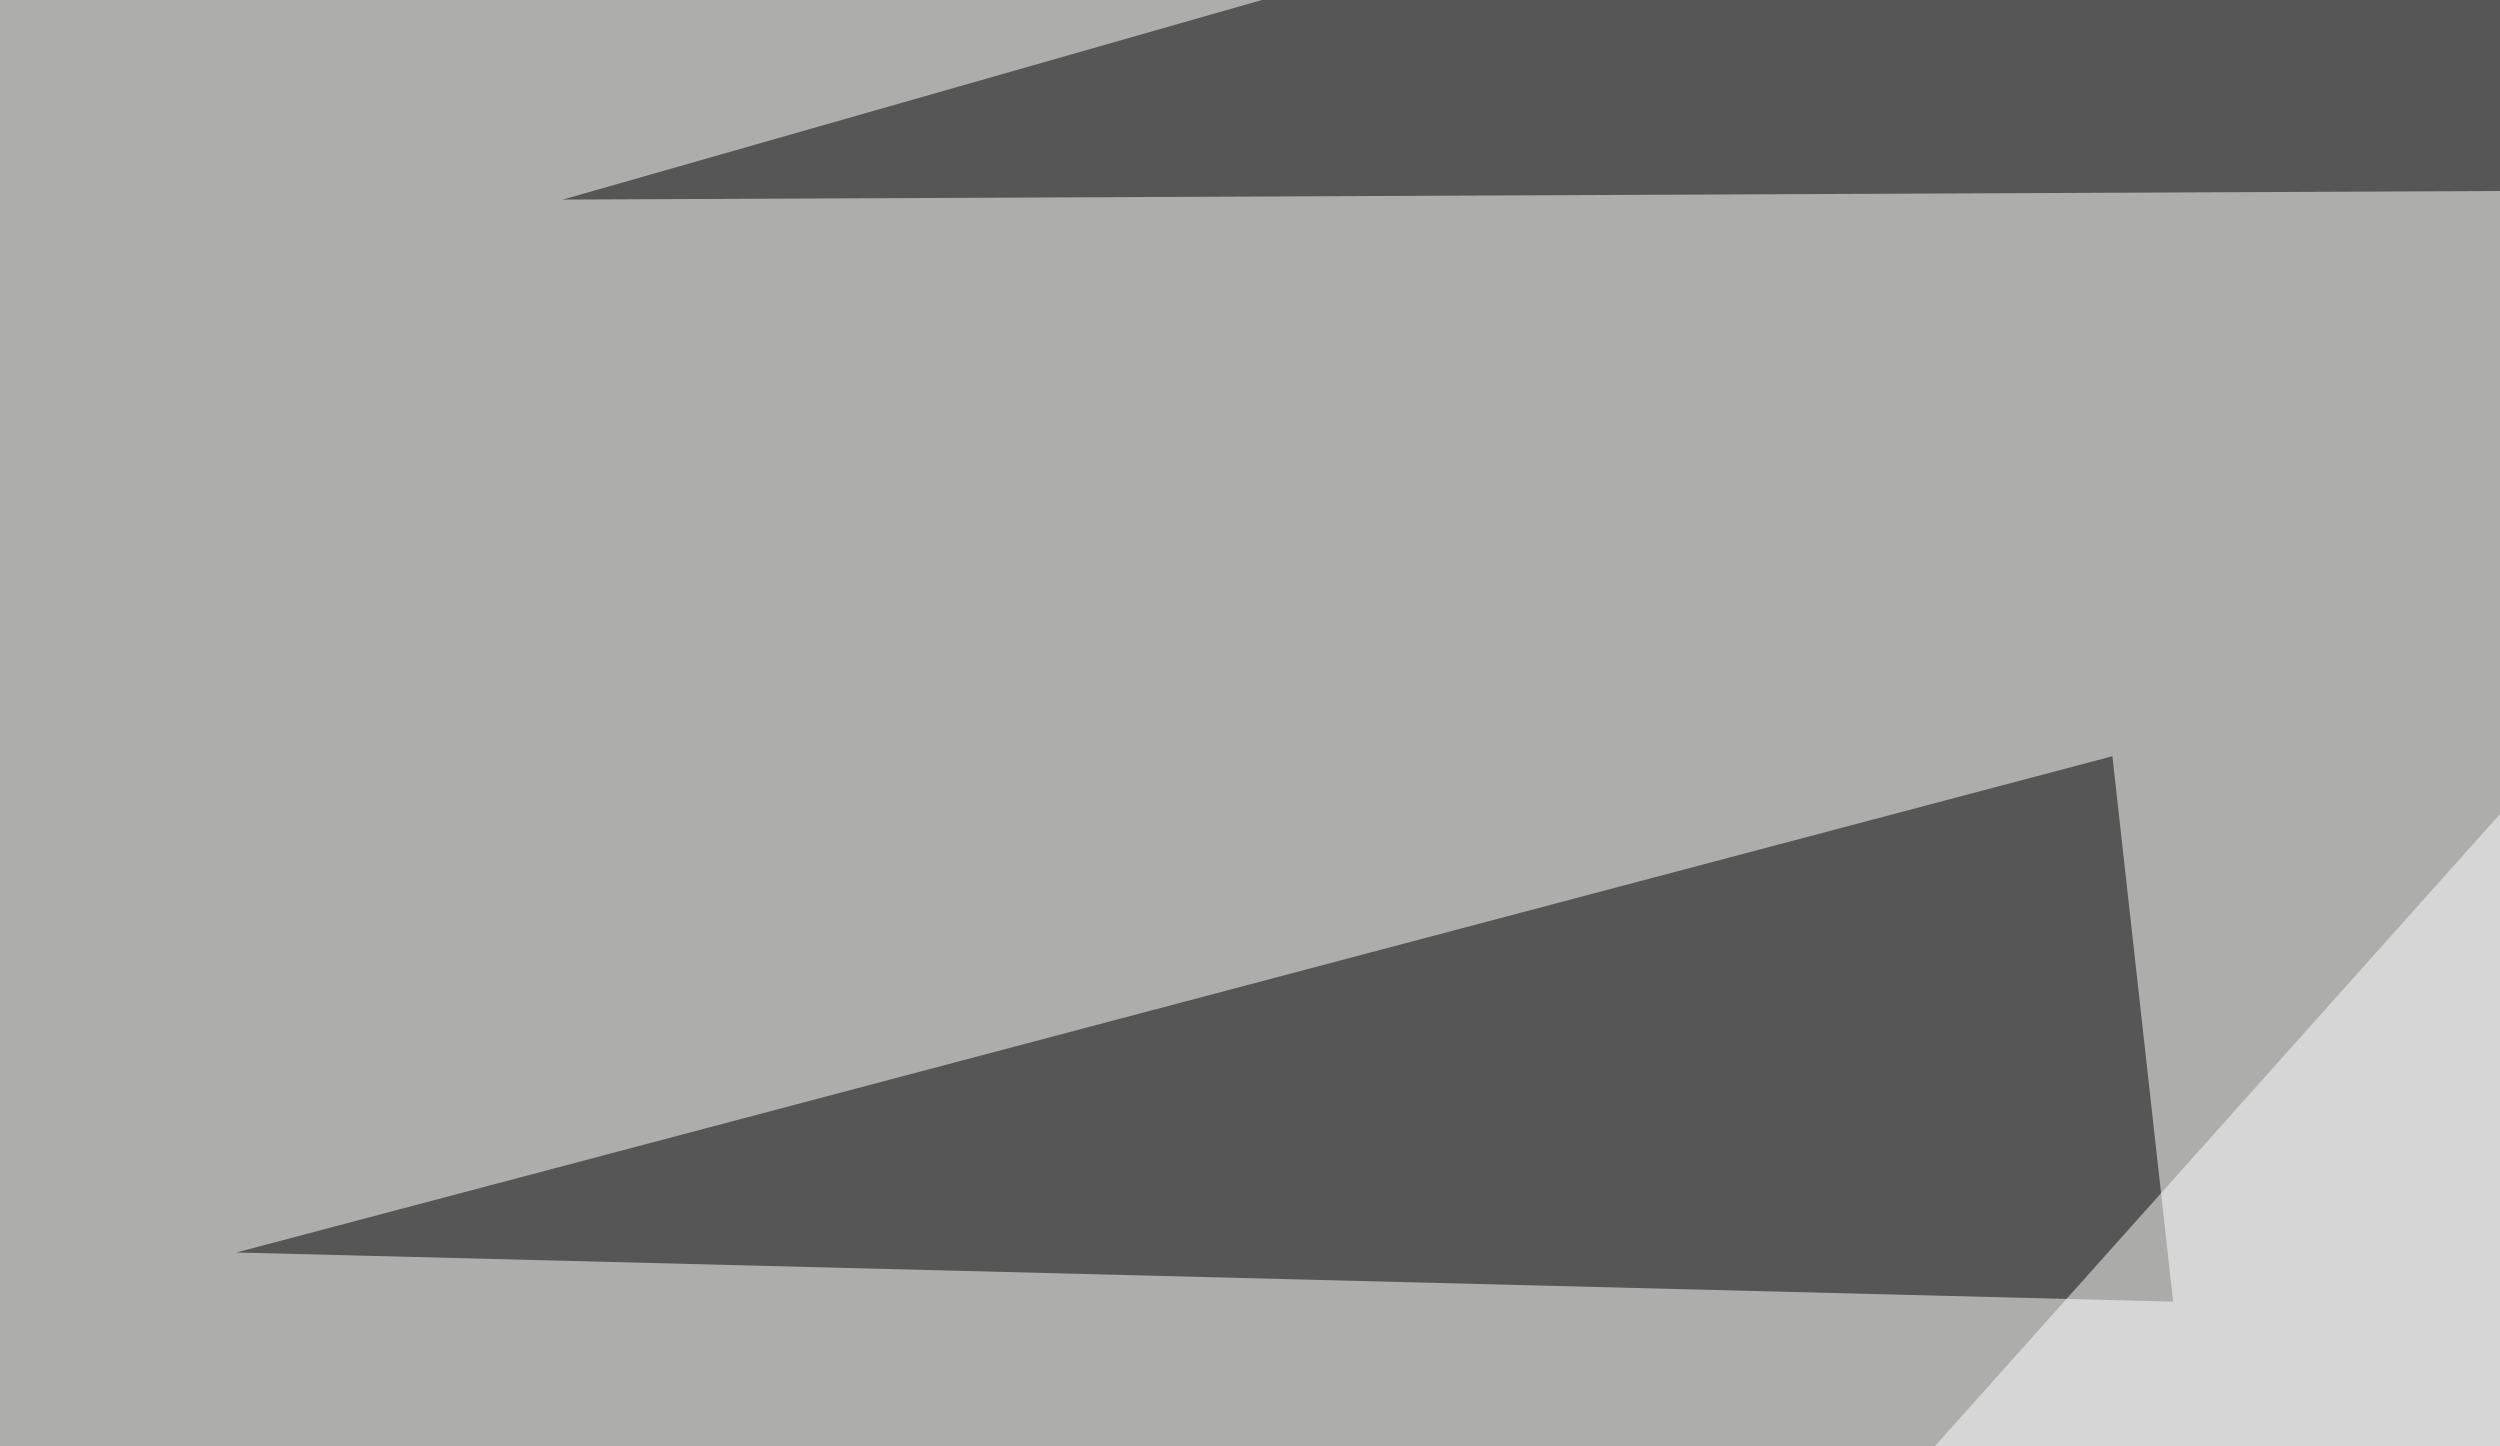 <svg xmlns="http://www.w3.org/2000/svg" width="605" height="350" ><filter id="a"><feGaussianBlur stdDeviation="55"/></filter><rect width="100%" height="100%" fill="#adadac"/><g filter="url(#a)"><g fill-opacity=".5"><path d="M464.4-45.4L136.2 48.3l653.4-2.9zM525.9 315l-14.7-132-454 120.1zM-27.8 511.2l694.3 3-339.8 93.7z"/><path fill="#fff" d="M751.5 508.3l44-524.4-468.8 524.4z"/></g></g></svg>